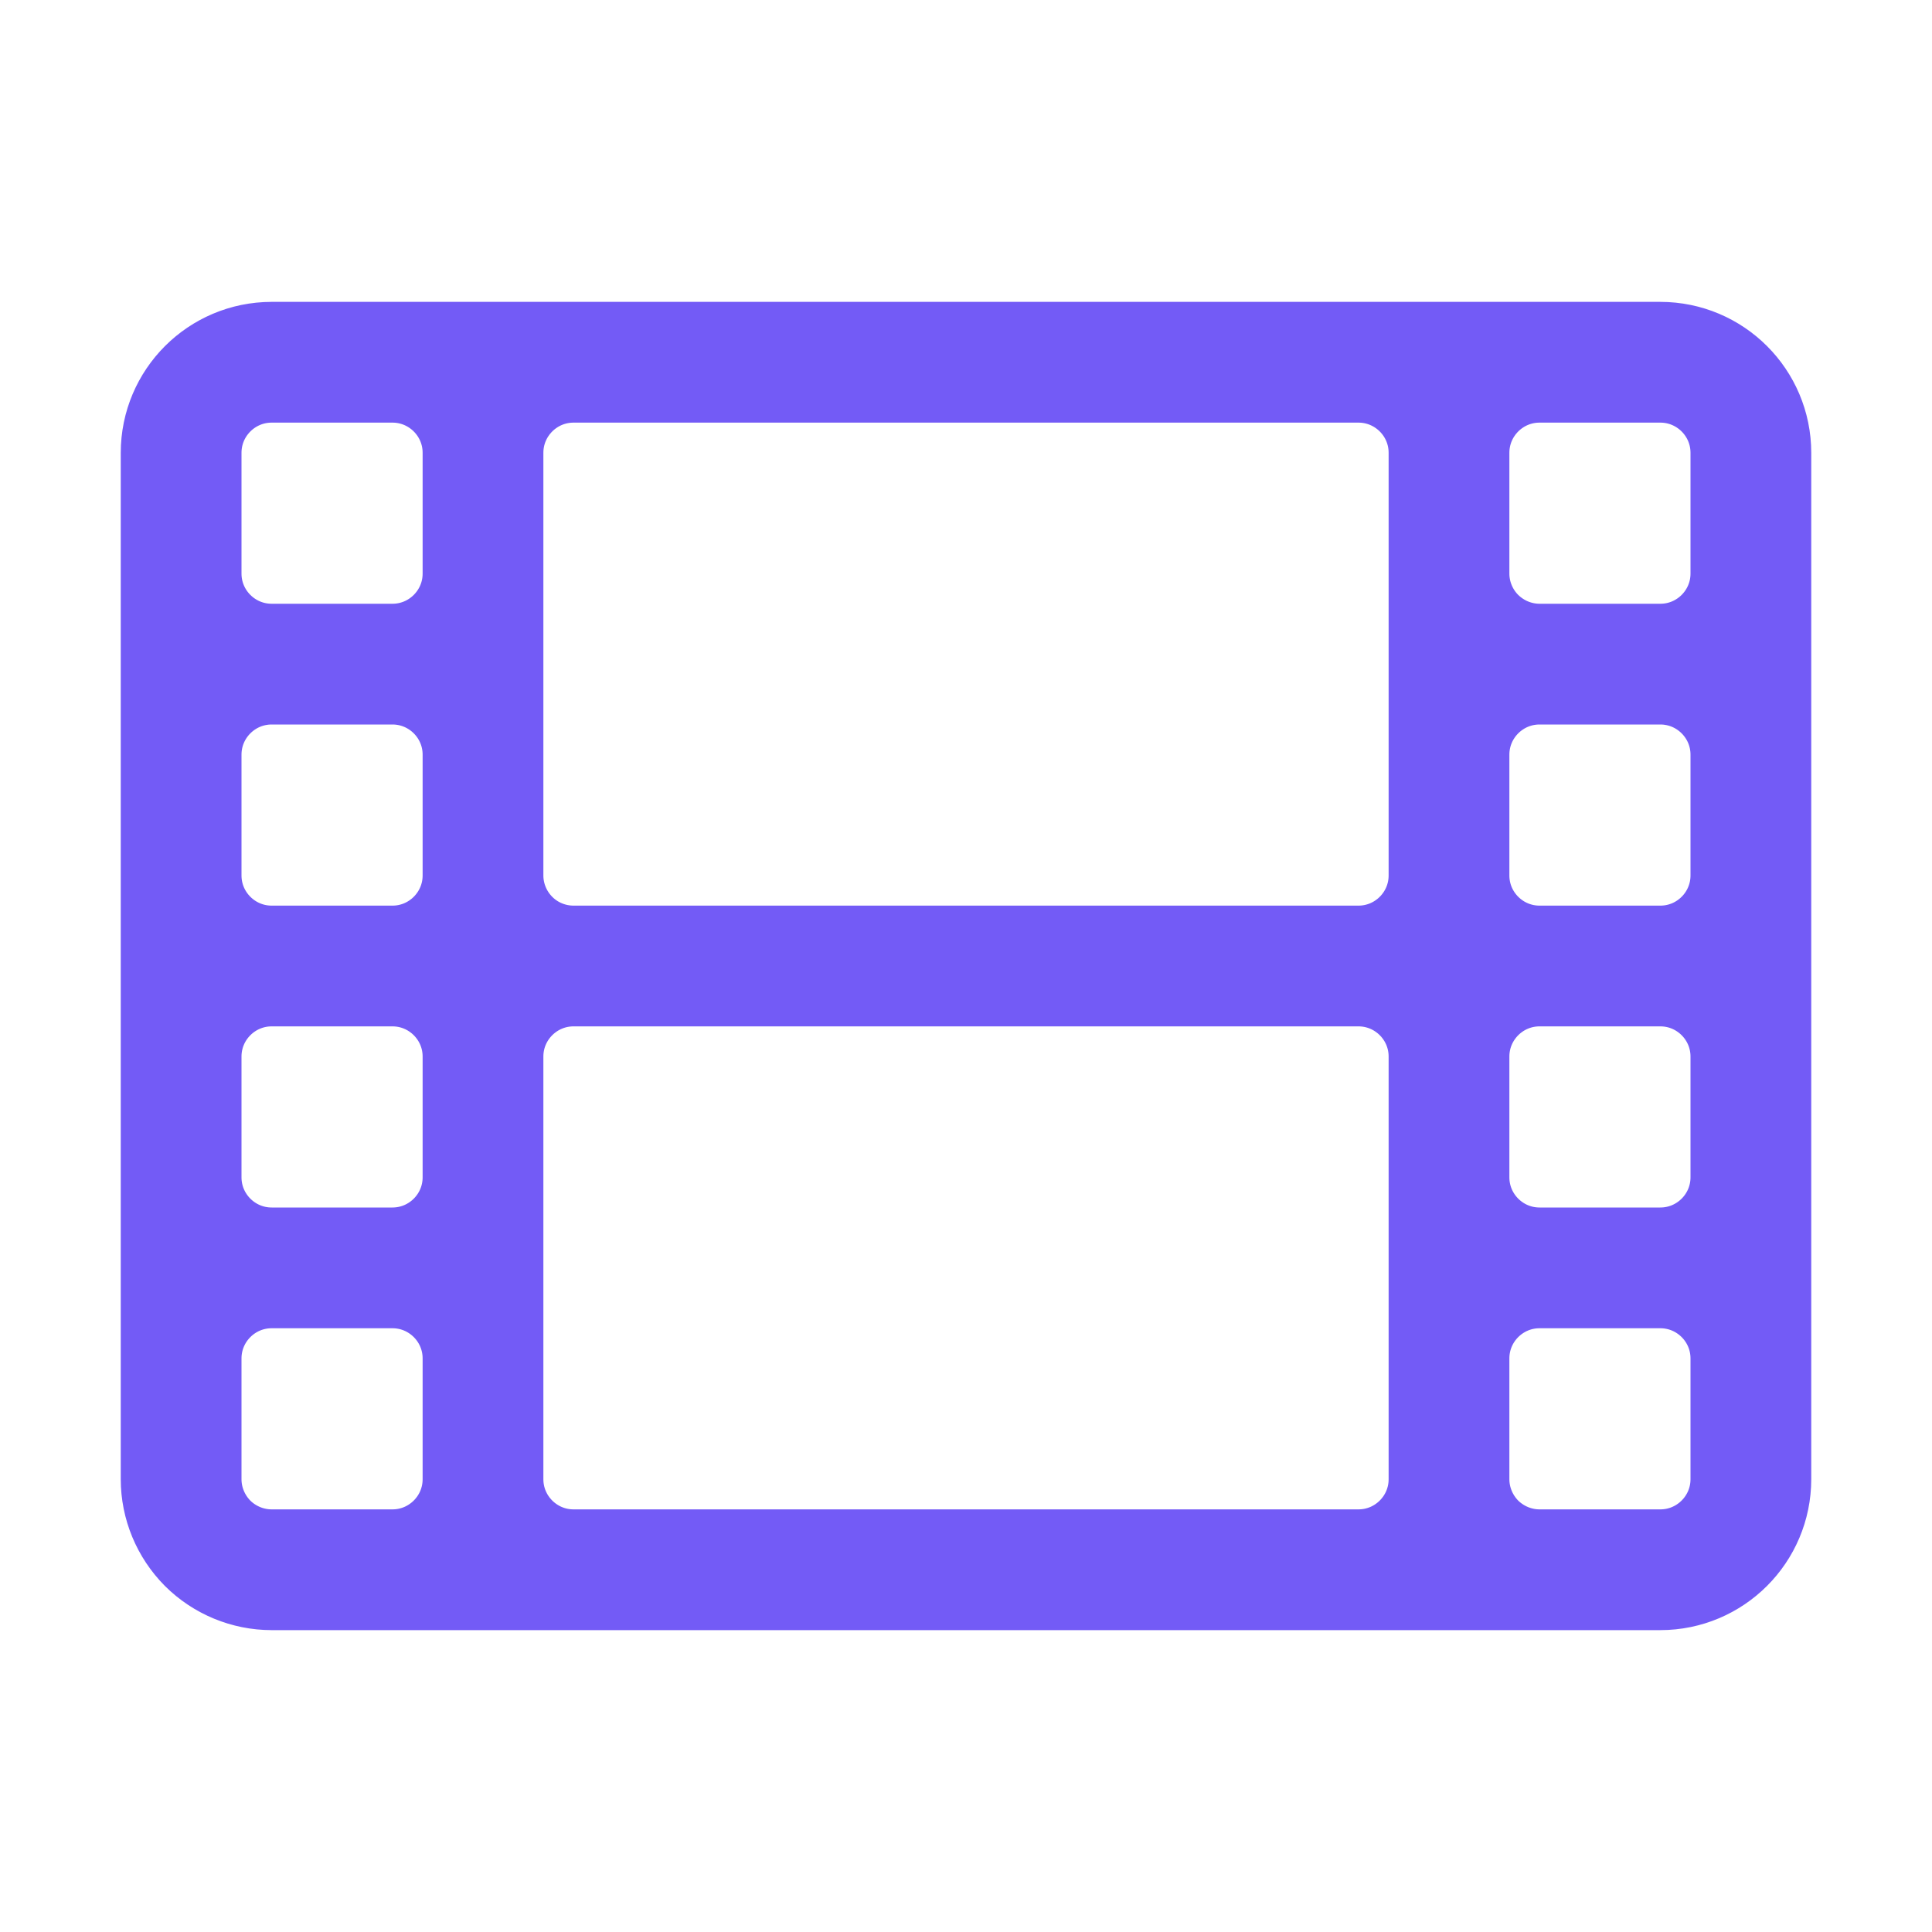 <svg width="24" height="24" viewBox="0 0 24 24" fill="none" xmlns="http://www.w3.org/2000/svg">
<path d="M3.375 19.5H20.625M3.375 19.5C3.077 19.5 2.79 19.381 2.579 19.171C2.369 18.959 2.25 18.673 2.25 18.375M3.375 19.5H4.875C5.496 19.5 6 18.996 6 18.375M20.625 19.5C21.246 19.5 21.75 18.996 21.75 18.375M20.625 19.5H19.125C18.827 19.5 18.541 19.381 18.329 19.171C18.119 18.959 18 18.673 18 18.375M2.25 18.375V5.625M2.25 18.375V16.875C2.25 16.254 2.754 15.75 3.375 15.75M6 18.375V13.125M6 18.375C6 18.996 6.504 19.5 7.125 19.5H16.875C17.496 19.5 18 18.996 18 18.375M6 18.375V16.875C6 16.254 5.496 15.75 4.875 15.75M2.25 5.625C2.25 5.004 2.754 4.5 3.375 4.5M2.25 5.625V7.125C2.25 7.746 2.754 8.25 3.375 8.25M3.375 15.75C2.754 15.75 2.25 15.246 2.25 14.625V13.125C2.25 12.504 2.754 12 3.375 12M3.375 15.75H4.875M21.75 18.375V5.625M21.75 18.375V16.875C21.75 16.254 21.246 15.75 20.625 15.75M21.75 5.625C21.75 5.004 21.246 4.5 20.625 4.5M21.75 5.625V7.125C21.75 7.746 21.246 8.25 20.625 8.25M20.625 15.75C21.246 15.75 21.75 15.246 21.75 14.625V13.125C21.75 12.504 21.246 12 20.625 12M20.625 15.75H19.125M18 18.375V13.125M18 18.375V16.875C18 16.254 18.504 15.75 19.125 15.75M20.625 4.5H3.375M20.625 4.5H19.125C18.504 4.5 18 5.004 18 5.625M3.375 4.5H4.875C5.496 4.5 6 5.004 6 5.625M18 5.625C18 5.004 17.496 4.5 16.875 4.5H7.125C6.504 4.5 6 5.004 6 5.625M18 5.625V7.125C18 7.423 18.119 7.71 18.329 7.92C18.541 8.131 18.827 8.25 19.125 8.25M18 5.625V10.875M20.625 8.25H19.125M20.625 8.25C21.246 8.25 21.75 8.754 21.75 9.375V10.875C21.75 11.496 21.246 12 20.625 12M6 5.625V7.125C6 7.746 5.496 8.25 4.875 8.25M6 5.625V10.875M3.375 8.25H4.875M3.375 8.25C2.754 8.25 2.25 8.754 2.25 9.375V10.875C2.25 11.496 2.754 12 3.375 12M4.875 8.25C5.496 8.25 6 8.754 6 9.375V10.875M3.375 12H4.875M6 10.875C6 11.173 6.119 11.46 6.33 11.671C6.54 11.882 6.827 12 7.125 12M6 10.875C6 11.496 5.496 12 4.875 12M19.125 8.25C18.504 8.25 18 8.754 18 9.375V10.875M18 10.875C18 11.496 17.496 12 16.875 12M18 10.875C18 11.496 18.504 12 19.125 12M20.625 12H19.125M7.125 12H16.875M7.125 12C6.504 12 6 12.504 6 13.125M16.875 12C17.496 12 18 12.504 18 13.125M6 13.125V14.625C6 15.246 5.496 15.75 4.875 15.75M6 13.125C6 12.504 5.496 12 4.875 12M19.125 12C18.504 12 18 12.504 18 13.125M18 13.125V14.625C18 15.246 18.504 15.75 19.125 15.75" stroke="#735BF6" stroke-width="1.5" stroke-linecap="round" stroke-linejoin="round"/>
</svg>
